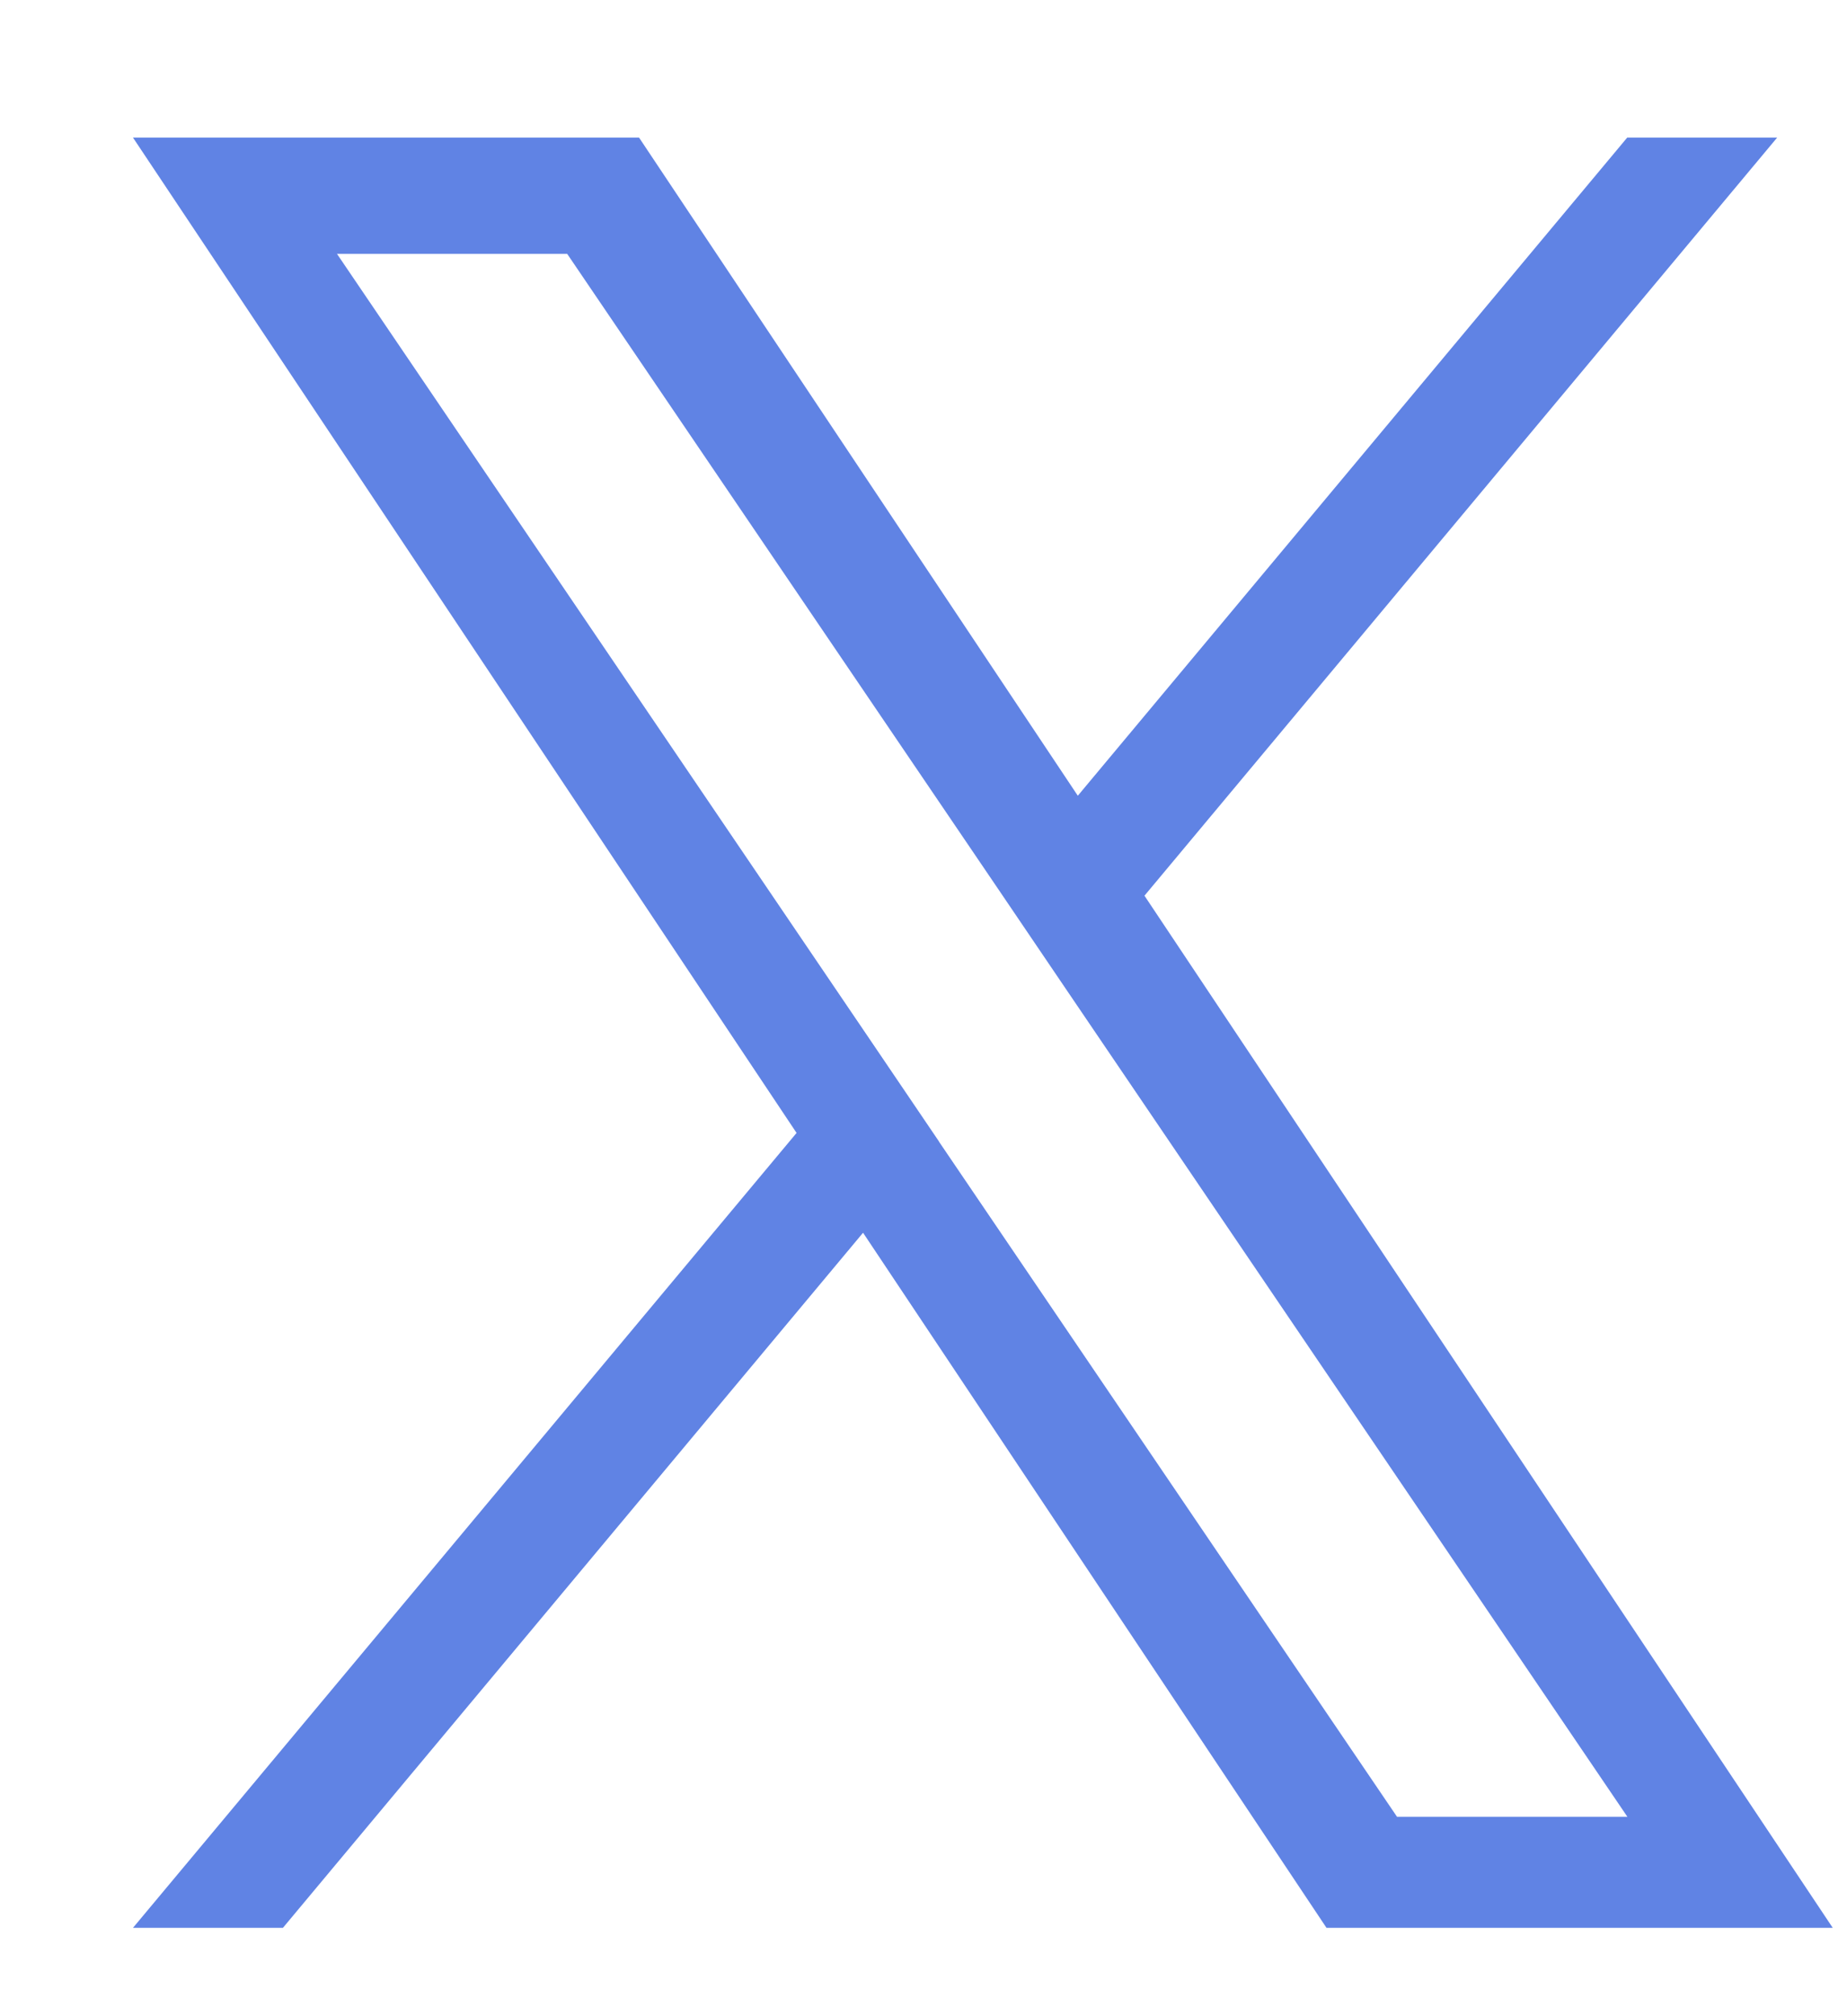 <svg width="11" height="12" viewBox="0 0 11 12" fill="none" xmlns="http://www.w3.org/2000/svg">
<path d="M6.816 5.331L10.584 0.819H9.691L6.419 4.736L3.806 0.819H0.792L4.744 6.743L0.792 11.474H1.685L5.14 7.337L7.9 11.474H10.915L6.816 5.331ZM5.593 6.795L5.193 6.205L2.007 1.511H3.378L5.95 5.299L6.35 5.889L9.692 10.813H8.32L5.593 6.796L5.593 6.795Z" fill="#6083E4"/>
</svg>
